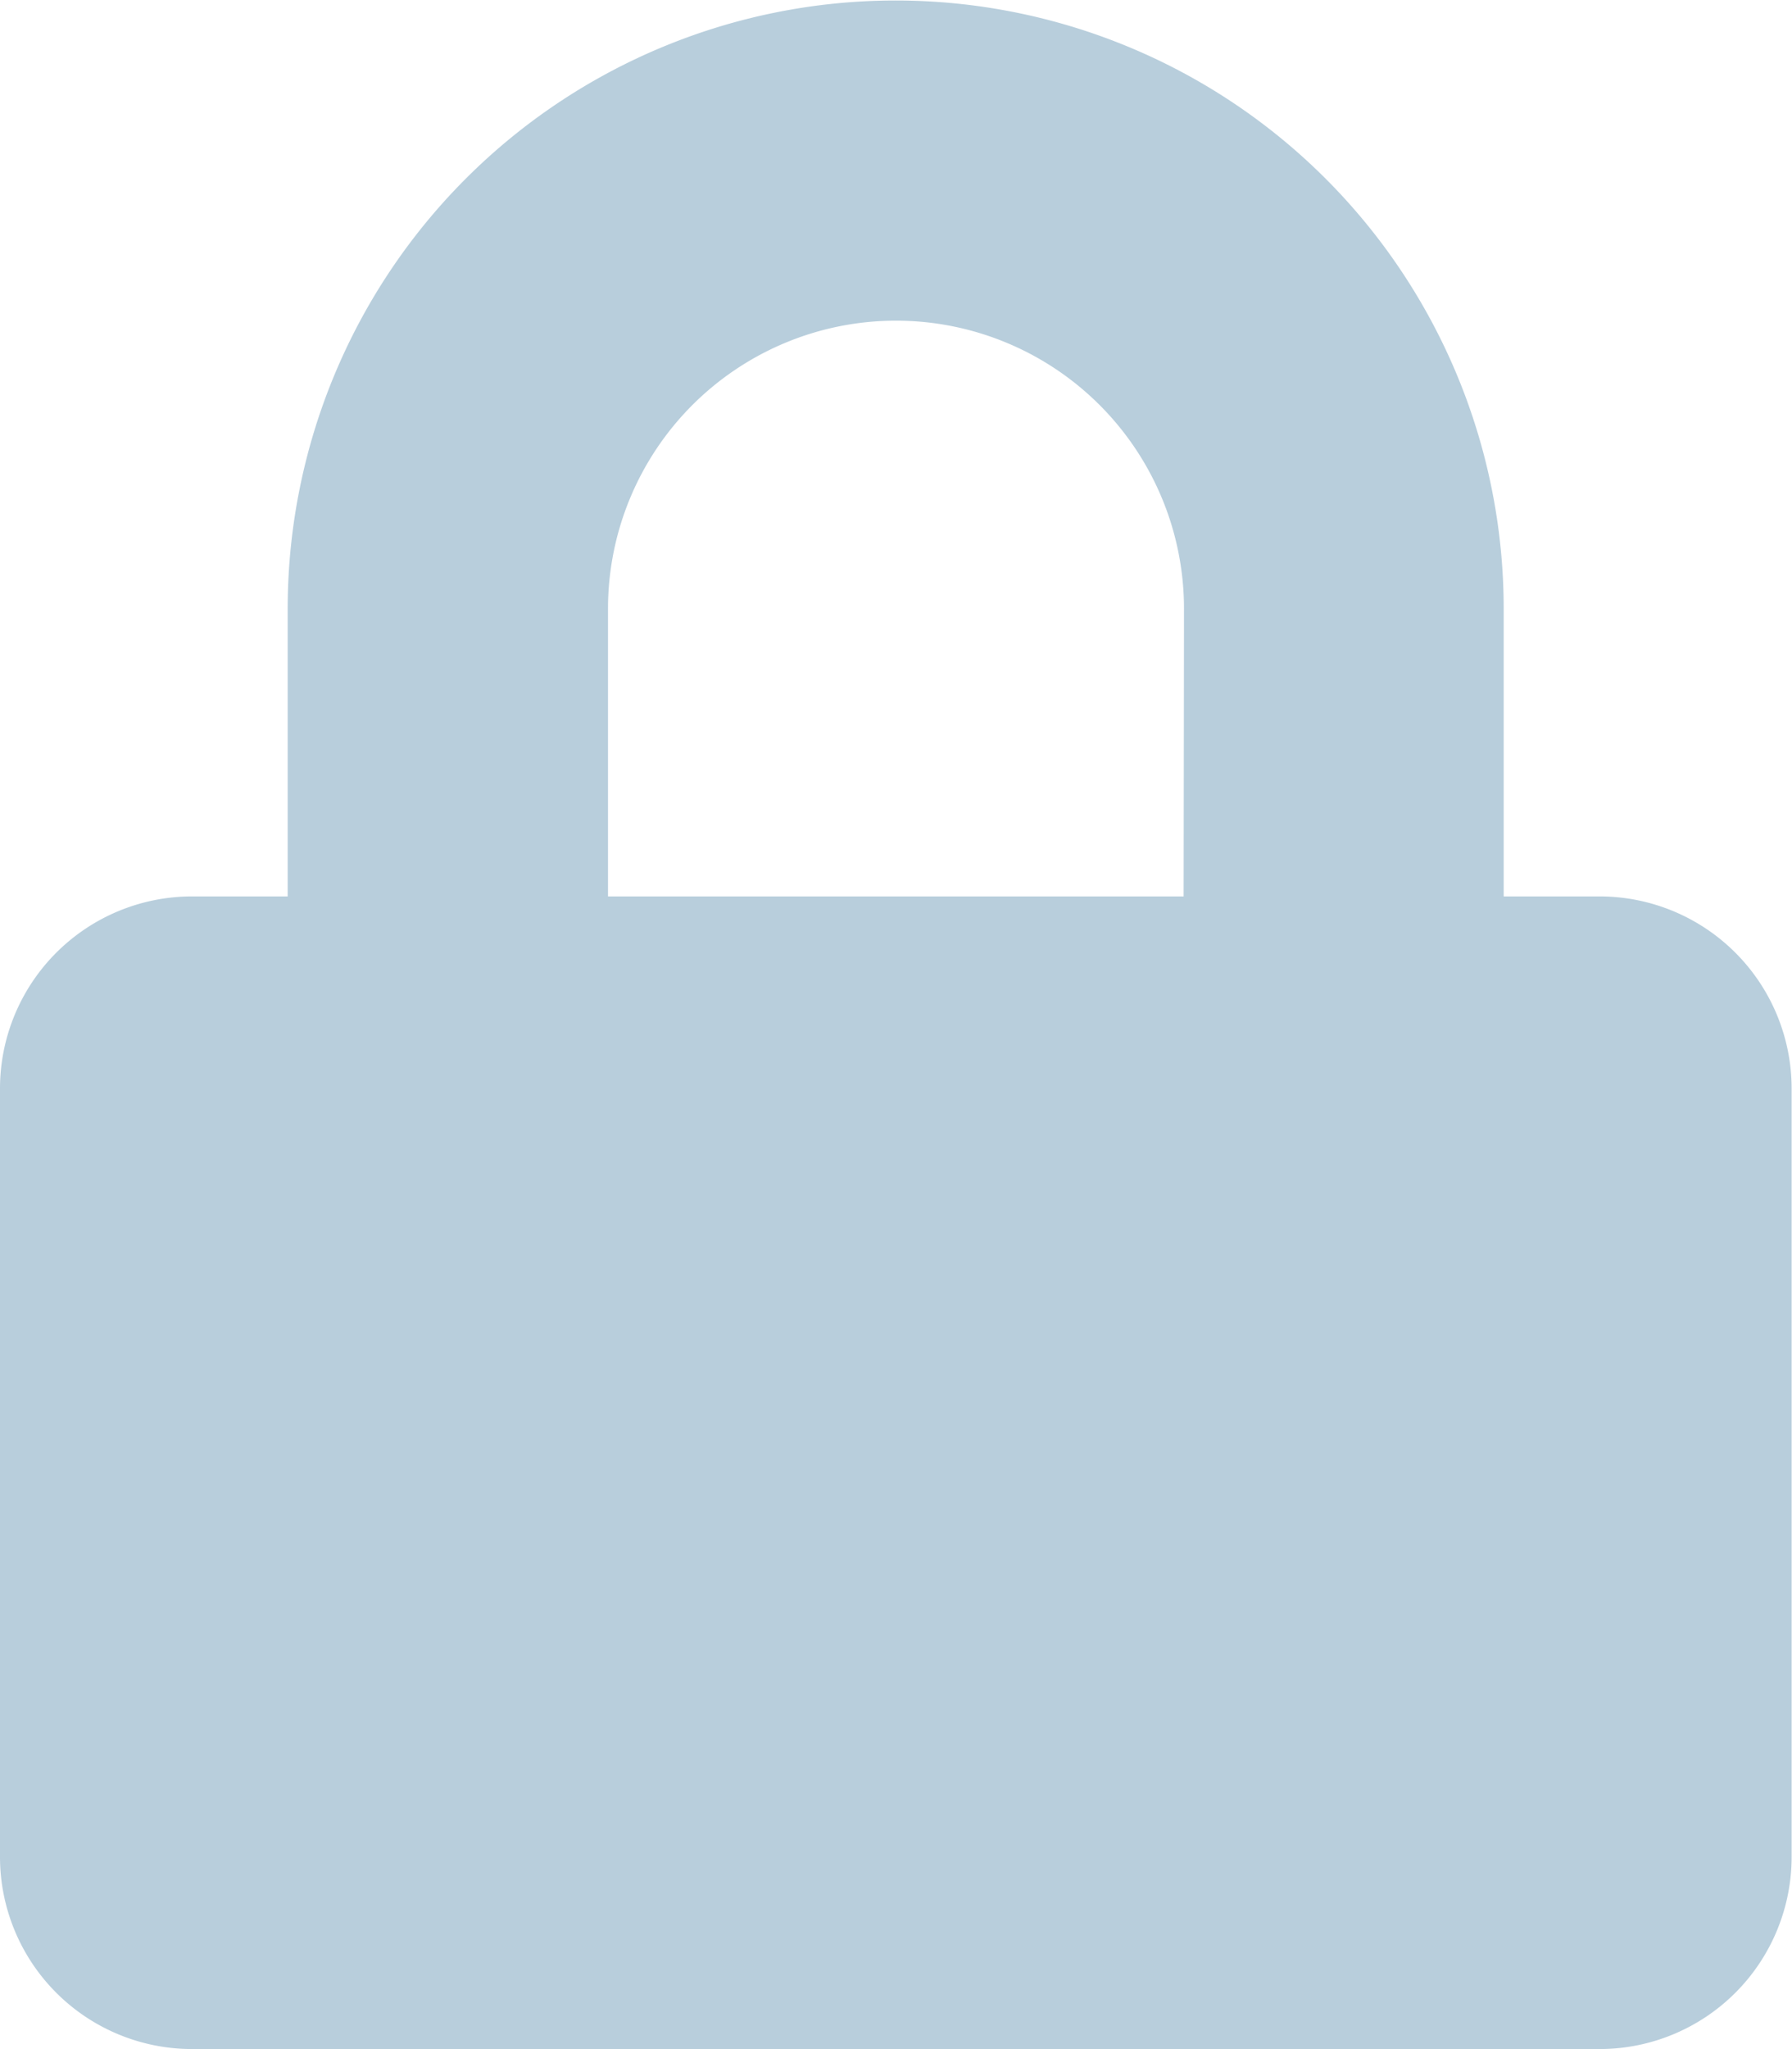 <svg xmlns="http://www.w3.org/2000/svg" width="14.339" height="16.387" viewBox="0 0 14.339 16.387">
  <path id="Icon_awesome-lock" data-name="Icon awesome-lock" d="M12.8,7.169h-.768v-2.3a4.865,4.865,0,1,0-9.73,0v2.3H1.536A1.537,1.537,0,0,0,0,8.706v6.145a1.537,1.537,0,0,0,1.536,1.536H12.8a1.537,1.537,0,0,0,1.536-1.536V8.706A1.537,1.537,0,0,0,12.8,7.169Zm-3.329,0H4.865v-2.3a2.3,2.3,0,1,1,4.609,0Z" fill="#b8cedc"/>
</svg>
